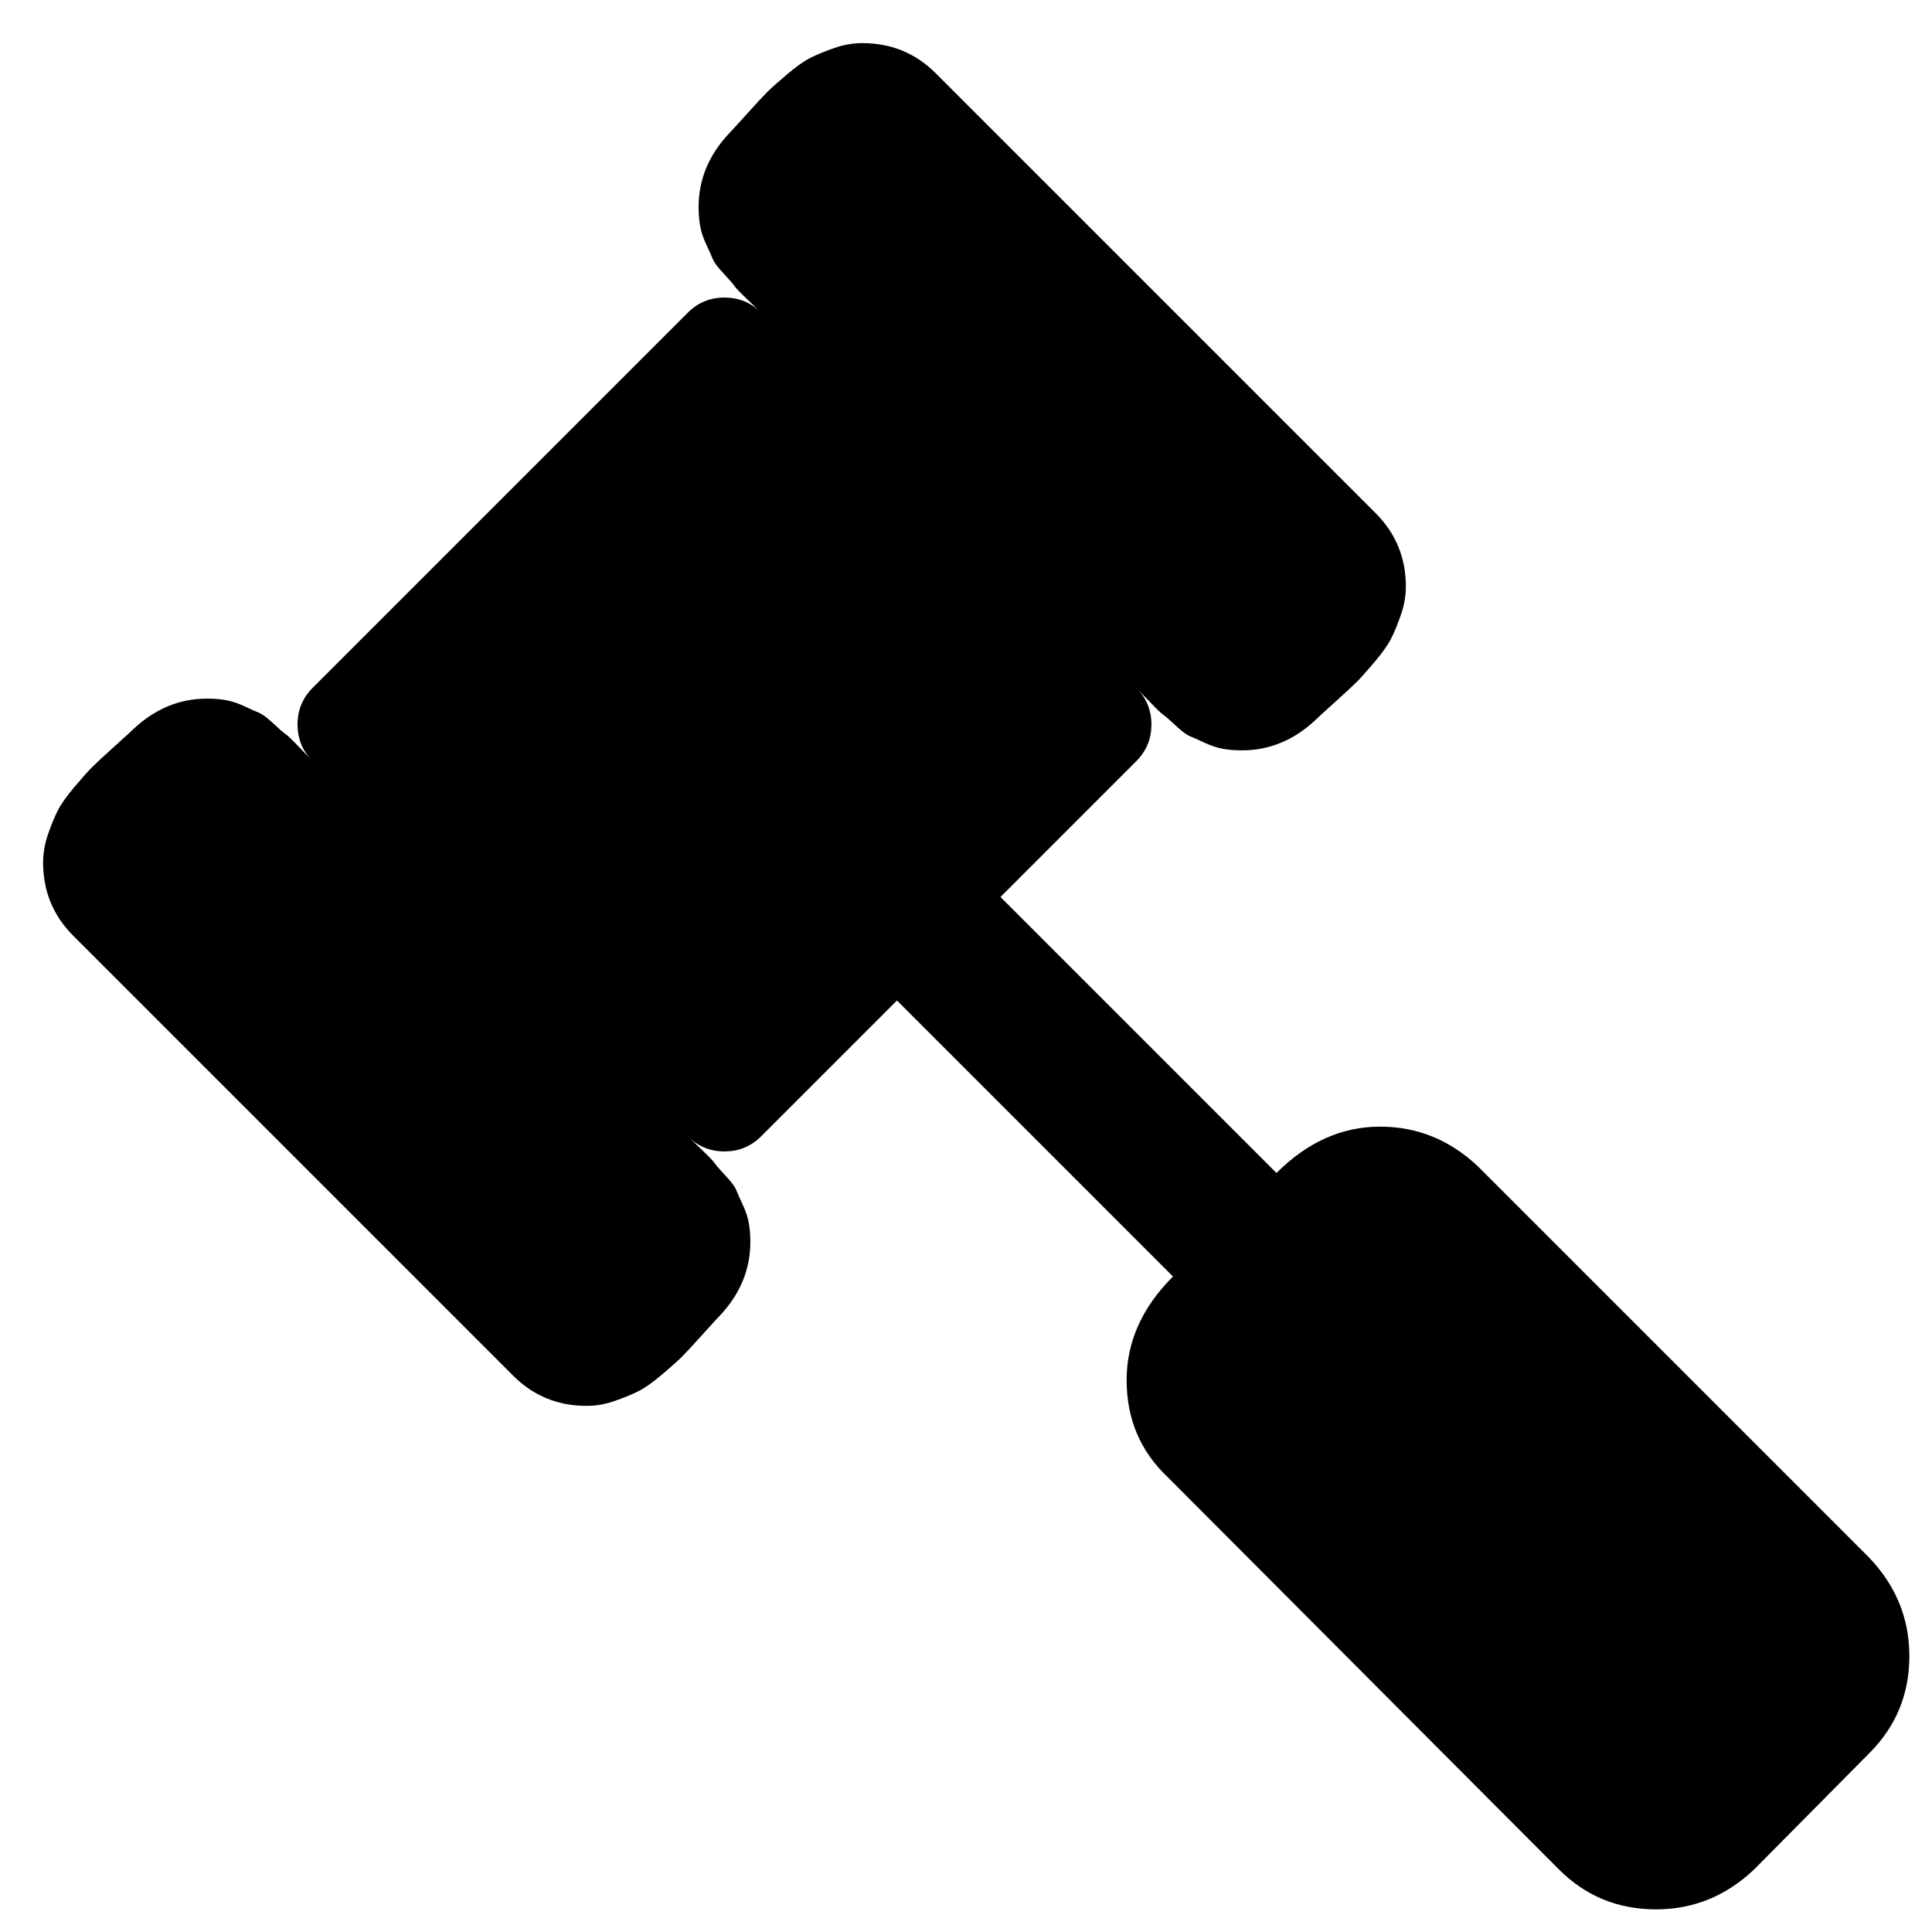 <svg version="1.1" xmlns="http://www.w3.org/2000/svg" width="128" height="128" viewBox="0 0 128 128">
<title>legal</title>
<path d="M126.5 109.714q0 3.786-2.643 6.429l-7.643 7.714q-2.786 2.643-6.5 2.643-3.786 0-6.429-2.643l-25.929-26q-2.714-2.571-2.714-6.429 0-3.786 3.071-6.857l-18.286-18.286-9 9q-1 1-2.429 1t-2.429-1q0.143 0.143 0.893 0.857t0.893 0.929 0.714 0.821 0.714 0.964 0.429 0.964 0.393 1.179 0.107 1.286q0 2.714-2 4.857-0.214 0.214-1.179 1.286t-1.357 1.464-1.321 1.179-1.571 1.107-1.571 0.643-1.857 0.321q-2.857 0-4.857-2l-29.143-29.143q-2-2-2-4.857 0-0.929 0.321-1.857t0.643-1.571 1.107-1.571 1.179-1.321 1.464-1.357 1.286-1.179q2.143-2 4.857-2 0.714 0 1.286 0.107t1.179 0.393 0.964 0.429 0.964 0.714 0.821 0.714 0.929 0.893 0.857 0.893q-1-1-1-2.429t1-2.429l24.857-24.857q1-1 2.429-1t2.429 1q-0.143-0.143-0.893-0.857t-0.893-0.929-0.714-0.821-0.714-0.964-0.429-0.964-0.393-1.179-0.107-1.286q0-2.714 2-4.857 0.214-0.214 1.179-1.286t1.357-1.464 1.321-1.179 1.571-1.107 1.571-0.643 1.857-0.321q2.857 0 4.857 2l29.143 29.143q2 2 2 4.857 0 0.929-0.321 1.857t-0.643 1.571-1.107 1.571-1.179 1.321-1.464 1.357-1.286 1.179q-2.143 2-4.857 2-0.714 0-1.286-0.107t-1.179-0.393-0.964-0.429-0.964-0.714-0.821-0.714-0.929-0.893-0.857-0.893q1 1 1 2.429t-1 2.429l-9 9 18.286 18.286q3.071-3.071 6.857-3.071 3.714 0 6.5 2.643l25.929 25.929q2.643 2.786 2.643 6.5z"></path>
</svg>
